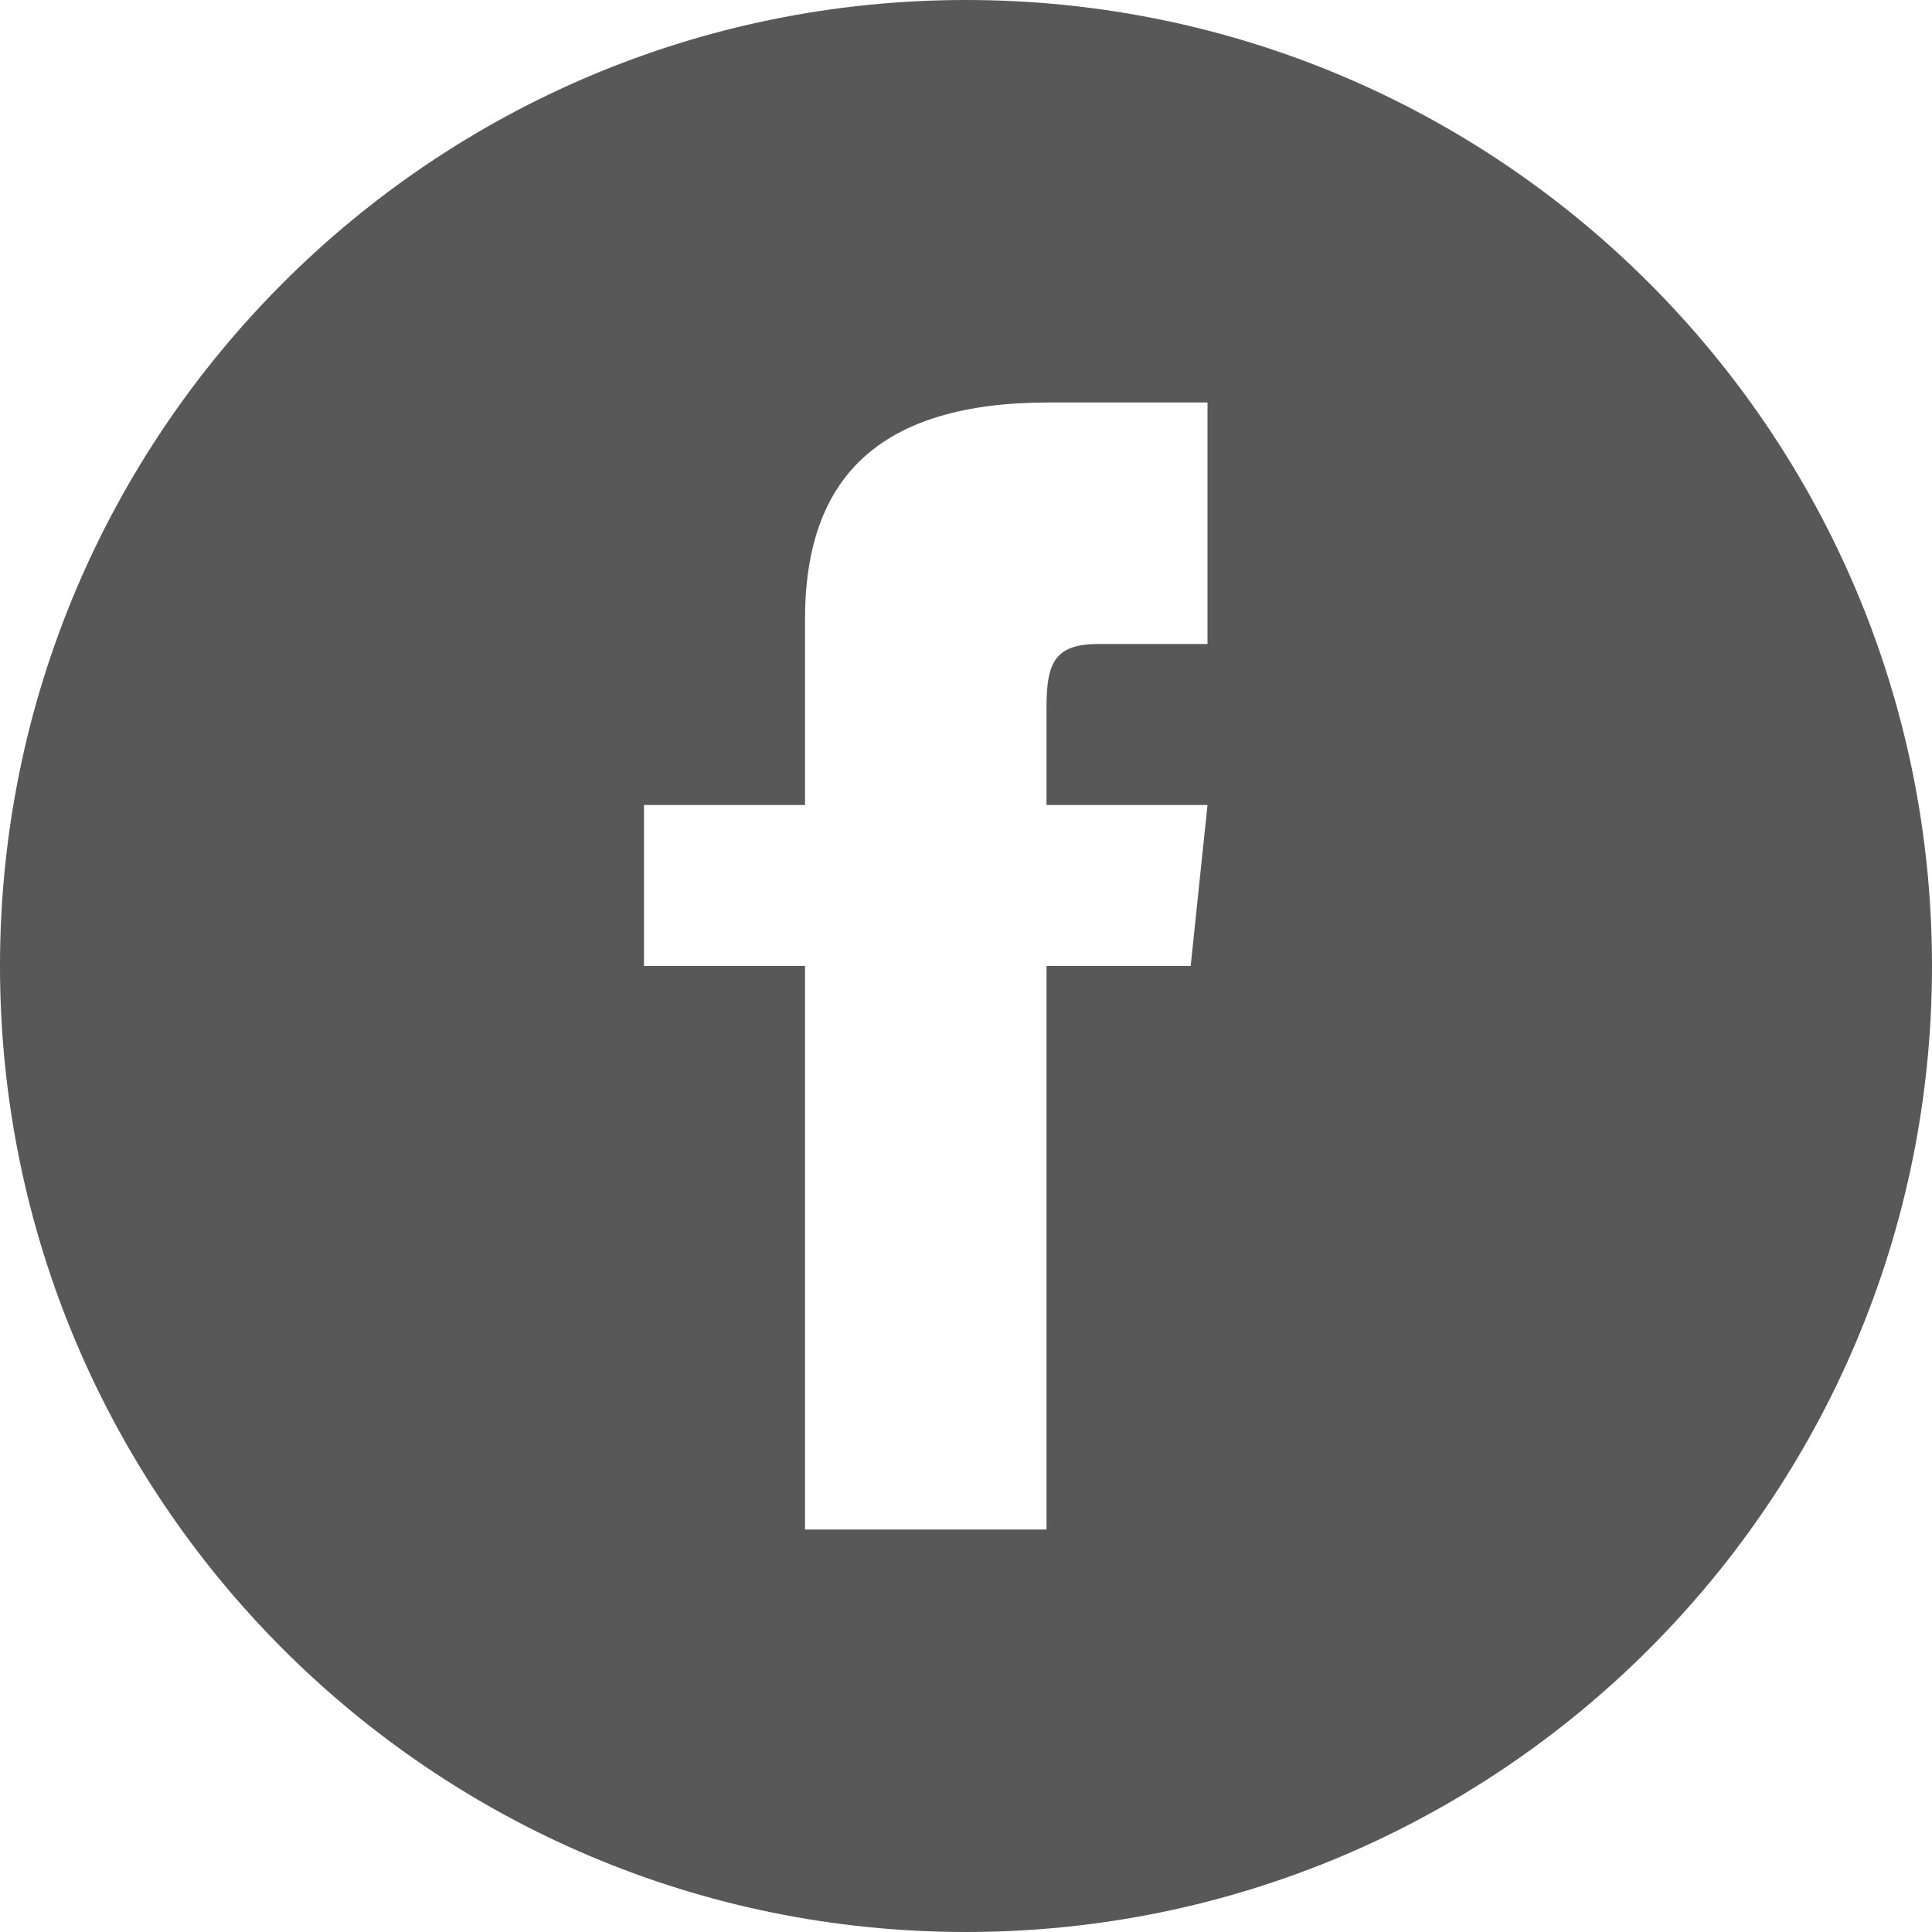 <?xml version="1.0" encoding="UTF-8"?><svg width="40" height="40" viewBox="0 0 40 40" xmlns="http://www.w3.org/2000/svg"><title>facebook</title><path d="M20 0C8.955 0 0 8.955 0 20s8.955 20 20 20 20-8.955 20-20S31.045 0 20 0zm5 13.333h-2.25c-.897 0-1.083.369-1.083 1.297v2.037H25L24.652 20h-2.985v11.667h-5V20h-3.334v-3.333h3.334V12.82c0-2.948 1.551-4.487 5.048-4.487H25v5z" fill="#585858"/></svg>